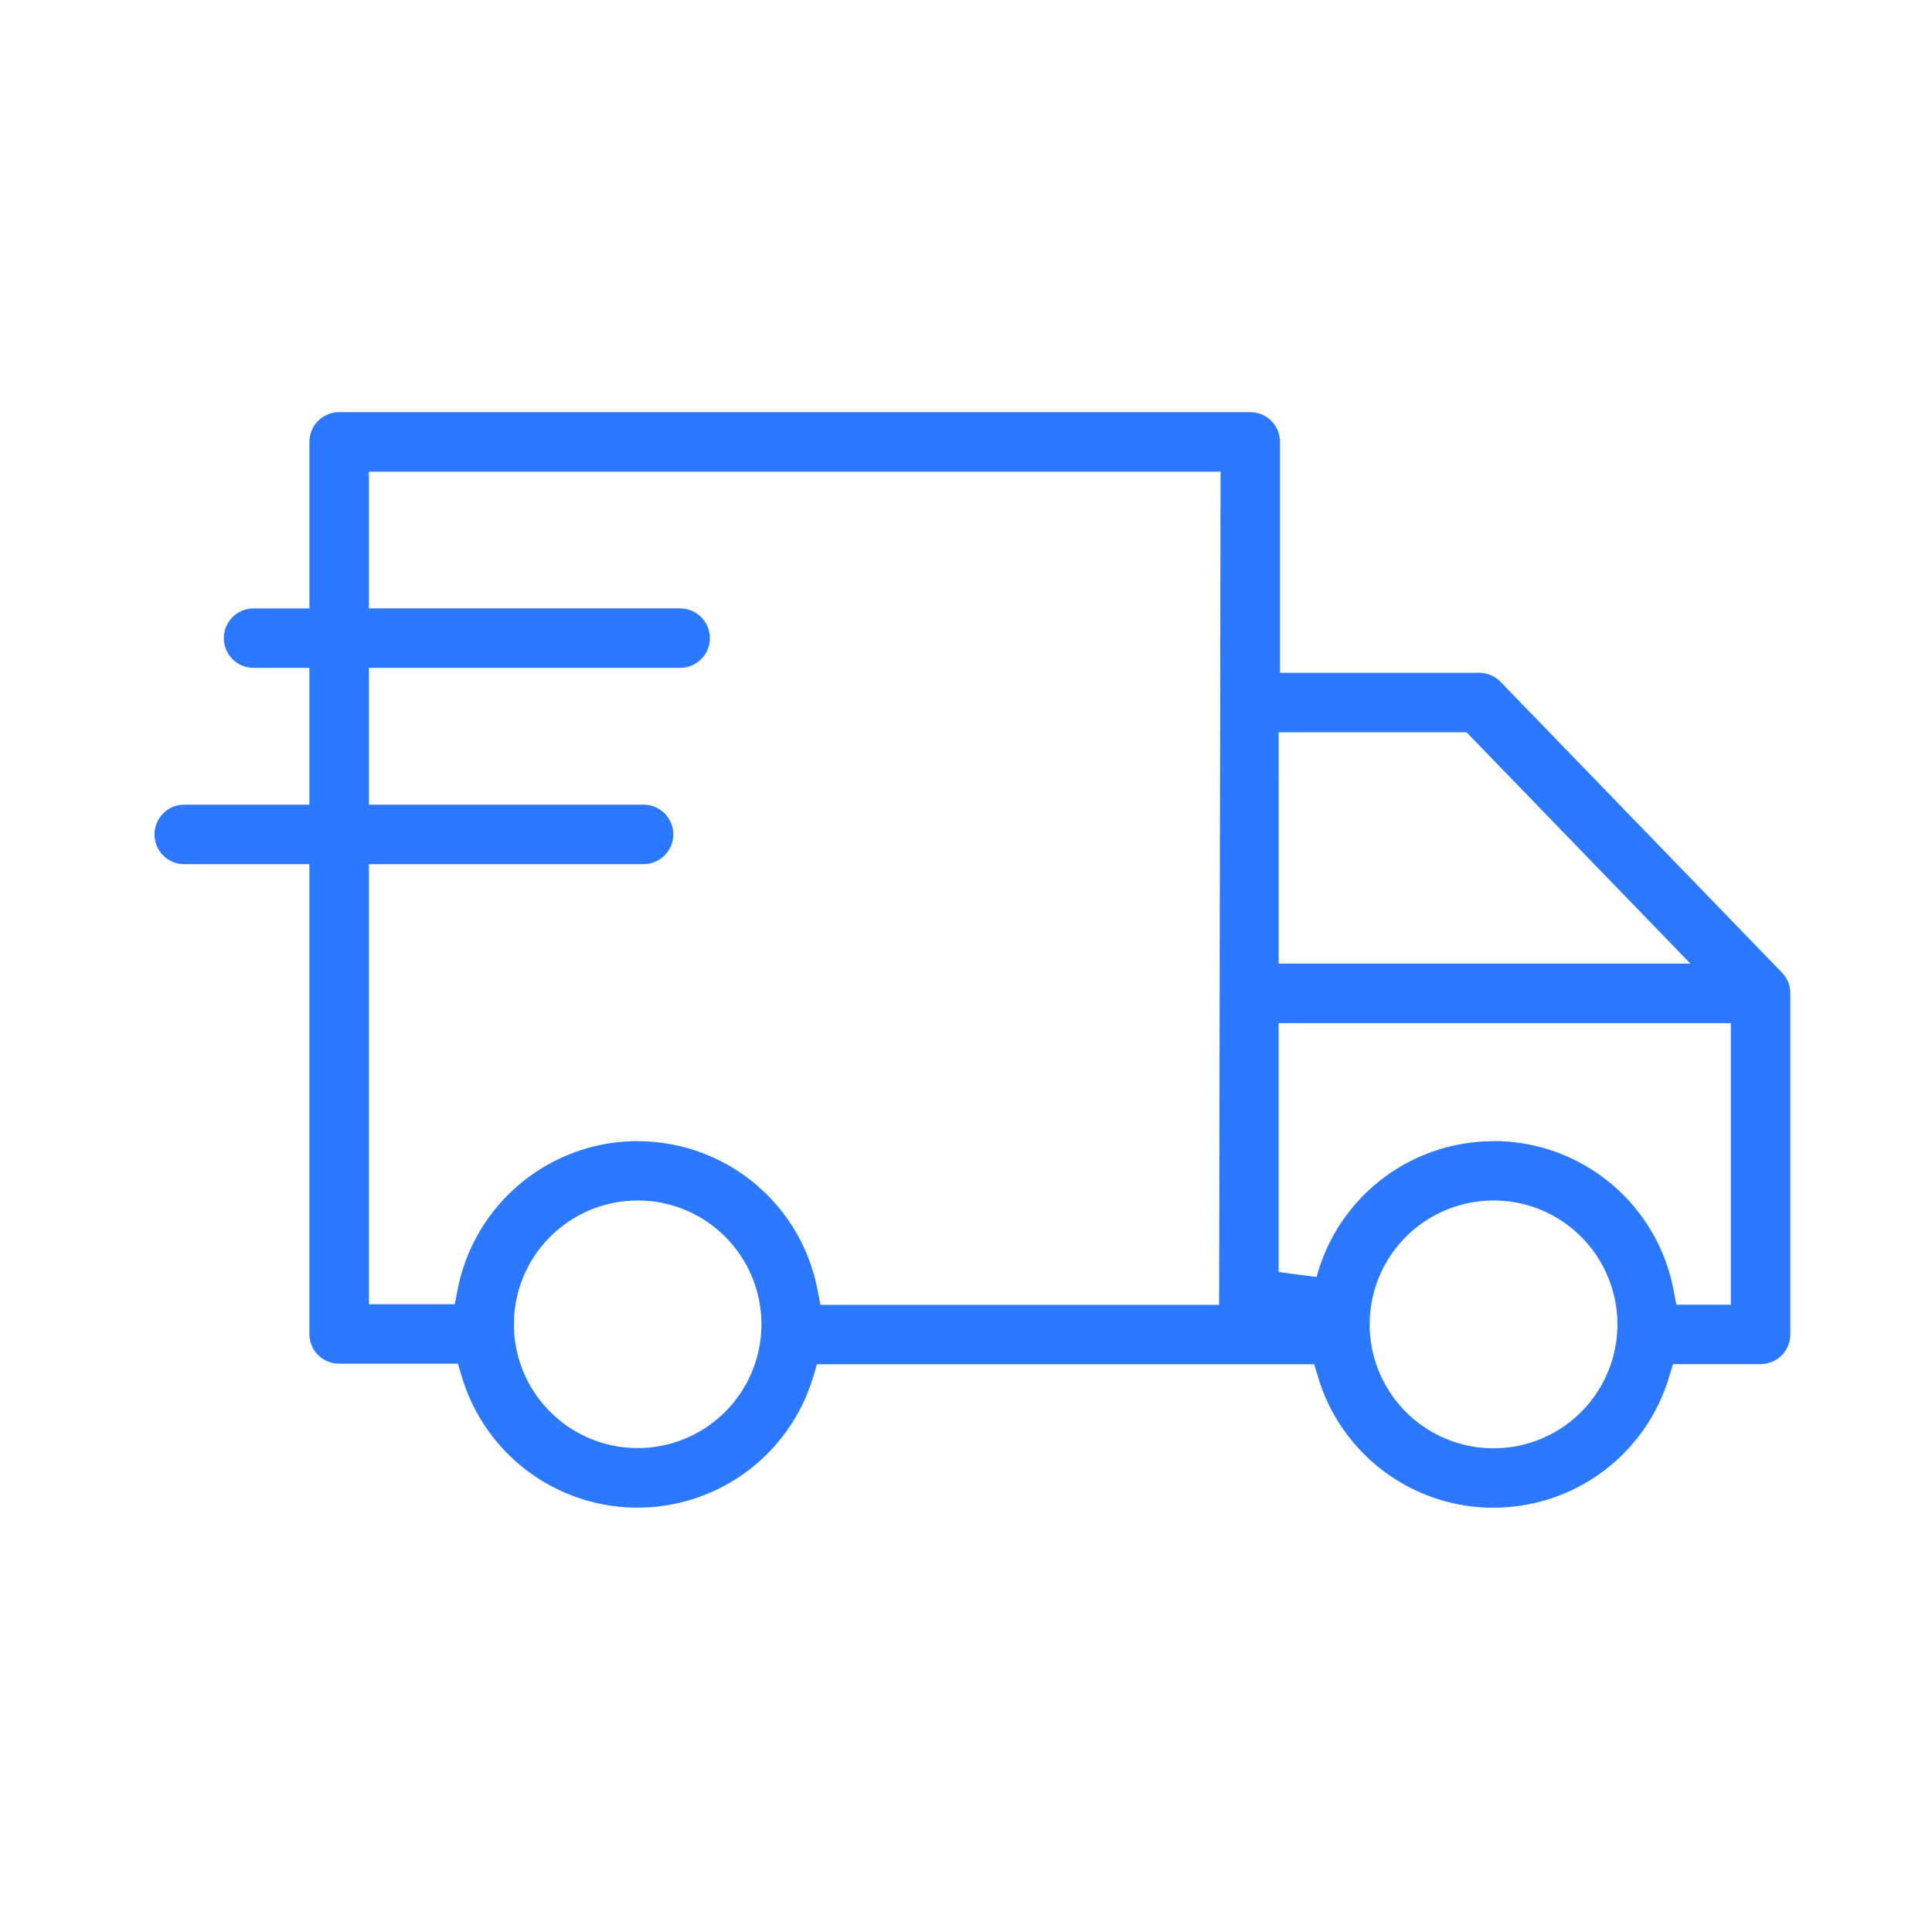<svg xmlns="http://www.w3.org/2000/svg" xmlns:xlink="http://www.w3.org/1999/xlink" width="150" height="150" viewBox="0 0 150 150">
  <defs>
    <clipPath id="clip-path">
      <rect id="Rectangle_89" data-name="Rectangle 89" width="150" height="150" transform="translate(1876 3784)" fill="#020202"/>
    </clipPath>
  </defs>
  <g id="go-deliver" transform="translate(-1876 -3784)" clip-path="url(#clip-path)">
    <g id="Group_113" data-name="Group 113" transform="translate(-127.06 371.437)">
      <path id="Path_243" data-name="Path 243" d="M1681.021,121.625a14.214,14.214,0,0,1-13.606-10.077l-.323-1.065h-38.6l-.323,1.065a14.236,14.236,0,0,1-27.236-.038l-.322-1.069h-9.222a2.31,2.31,0,0,1-2.309-2.308V71.656h-9.716a2.308,2.308,0,0,1,0-4.617h9.716V56.418H1584.7a2.309,2.309,0,0,1,0-4.617h4.383V38.871a2.31,2.31,0,0,1,2.309-2.308h70.74a2.31,2.31,0,0,1,2.308,2.308V56.8H1679.9a2.328,2.328,0,0,1,1.661.7l21.846,22.573a2.3,2.3,0,0,1,.651,1.608v26.487a2.311,2.311,0,0,1-2.309,2.308h-6.8l-.323,1.065a14.217,14.217,0,0,1-13.607,10.077m0-23.846a9.618,9.618,0,1,0,6.8,2.817,9.542,9.542,0,0,0-6.8-2.817m-66.455,0a9.609,9.609,0,1,0,6.8,2.816,9.546,9.546,0,0,0-6.8-2.816m66.455-4.617a14.217,14.217,0,0,1,13.959,11.49l.236,1.214h4.226V84h-35.108v19.324l2.949.386a14.211,14.211,0,0,1,13.738-10.543m-66.455,0a14.216,14.216,0,0,1,13.959,11.491l.237,1.214h30.952l.112-64.686H1593.7V51.8h24.117a2.309,2.309,0,1,1,0,4.617H1593.7v10.62h21.323a2.308,2.308,0,1,1,0,4.617H1593.7v34.169h6.665l.239-1.21a14.245,14.245,0,0,1,13.961-11.453m49.768-13.783h31.97L1678.925,61.42h-14.591Z" transform="translate(438 3408)" fill="#2c78fe"/>
    </g>
  </g>
</svg>
